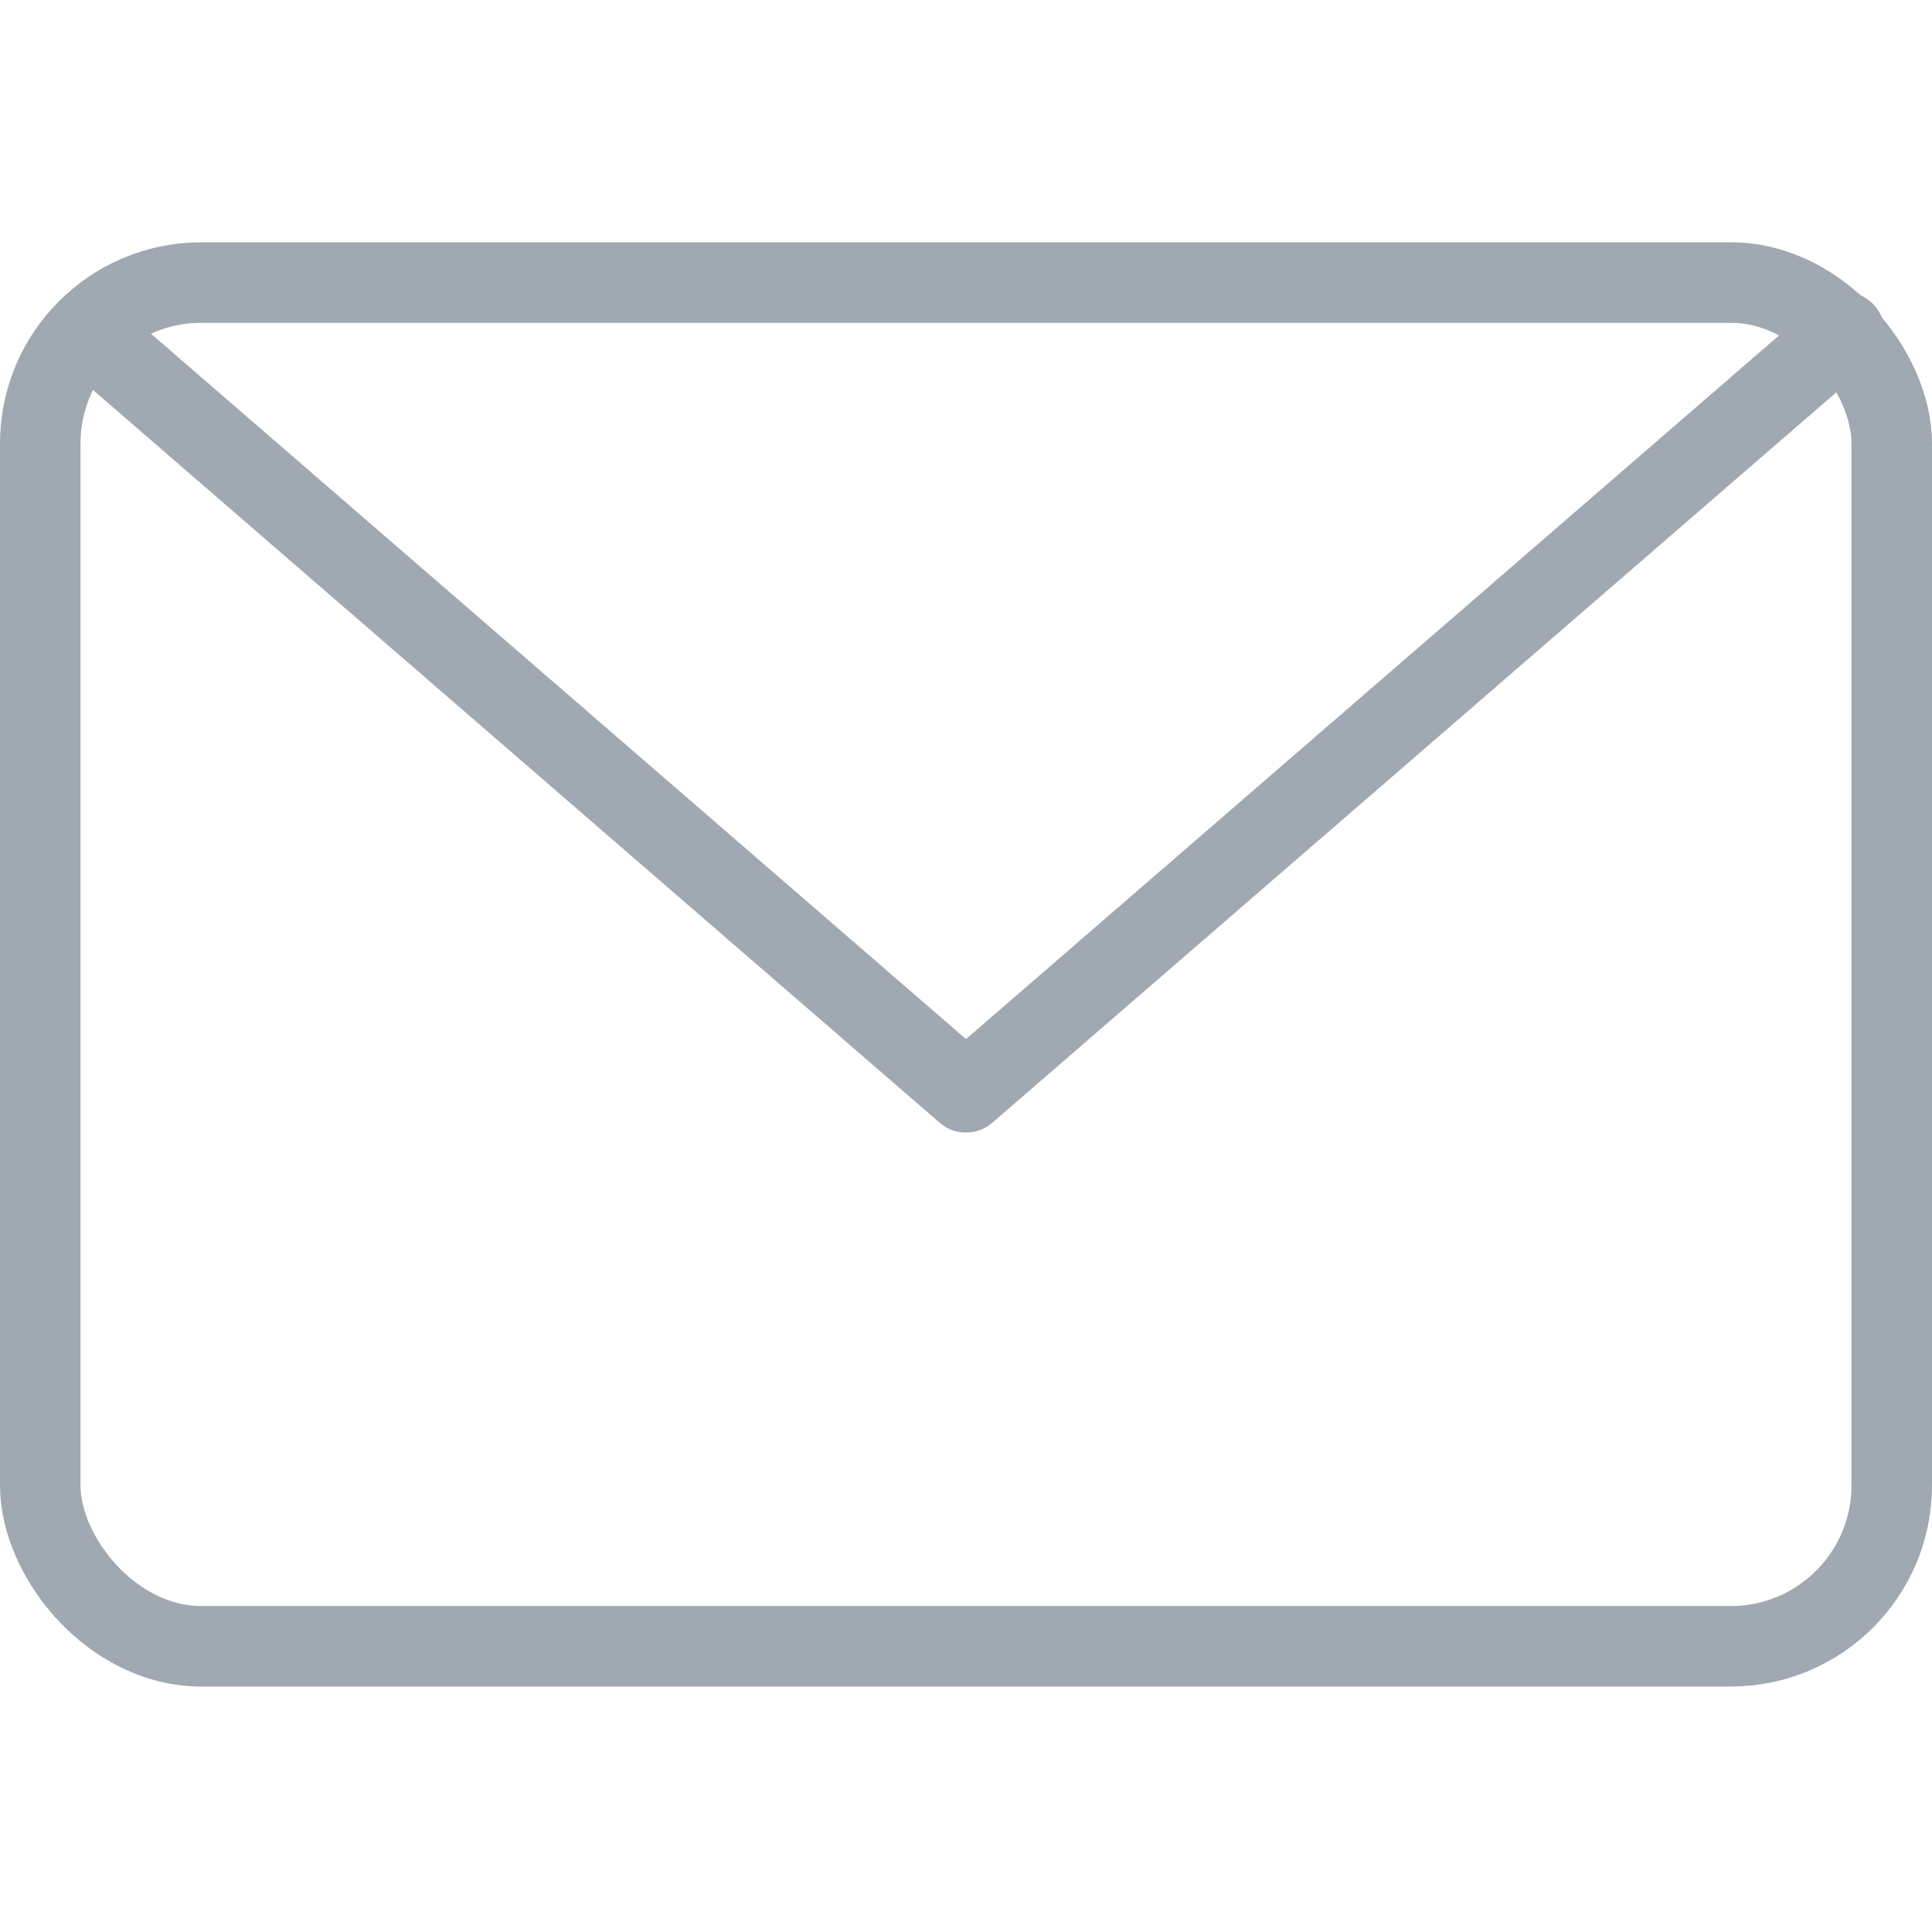 <svg xmlns="http://www.w3.org/2000/svg" xmlns:xlink="http://www.w3.org/1999/xlink" width="24" height="24" viewBox="0 0 24 19"><defs></defs><g id="Hotel-layout" stroke="none" stroke-width="1" fill="none" fill-rule="evenodd" stroke-linecap="round" stroke-linejoin="round"><g id="Log-In" transform="translate(-912, -220)" stroke="#A0A9B2" fill="none"><g id="login" transform="translate(466, 80)" stroke="#A0A9B2" fill="none"><g id="input" transform="translate(30, 119)" stroke="#A0A9B2" fill="none"><g id="Group" transform="translate(416, 22)" stroke="#A0A9B2" fill="none"><g id="ico_email_login_form" stroke="#A0A9B2" fill="none"><rect id="Rectangle-path" x="0.5" y="0.01" width="23" height="16.941" rx="2" stroke="#A0A9B2" fill="none"></rect><polyline id="Shape" points="22.911 0.626 12 10.069 1.089 0.626" stroke="#A0A9B2" fill="none"></polyline></g></g></g></g></g></g></svg>